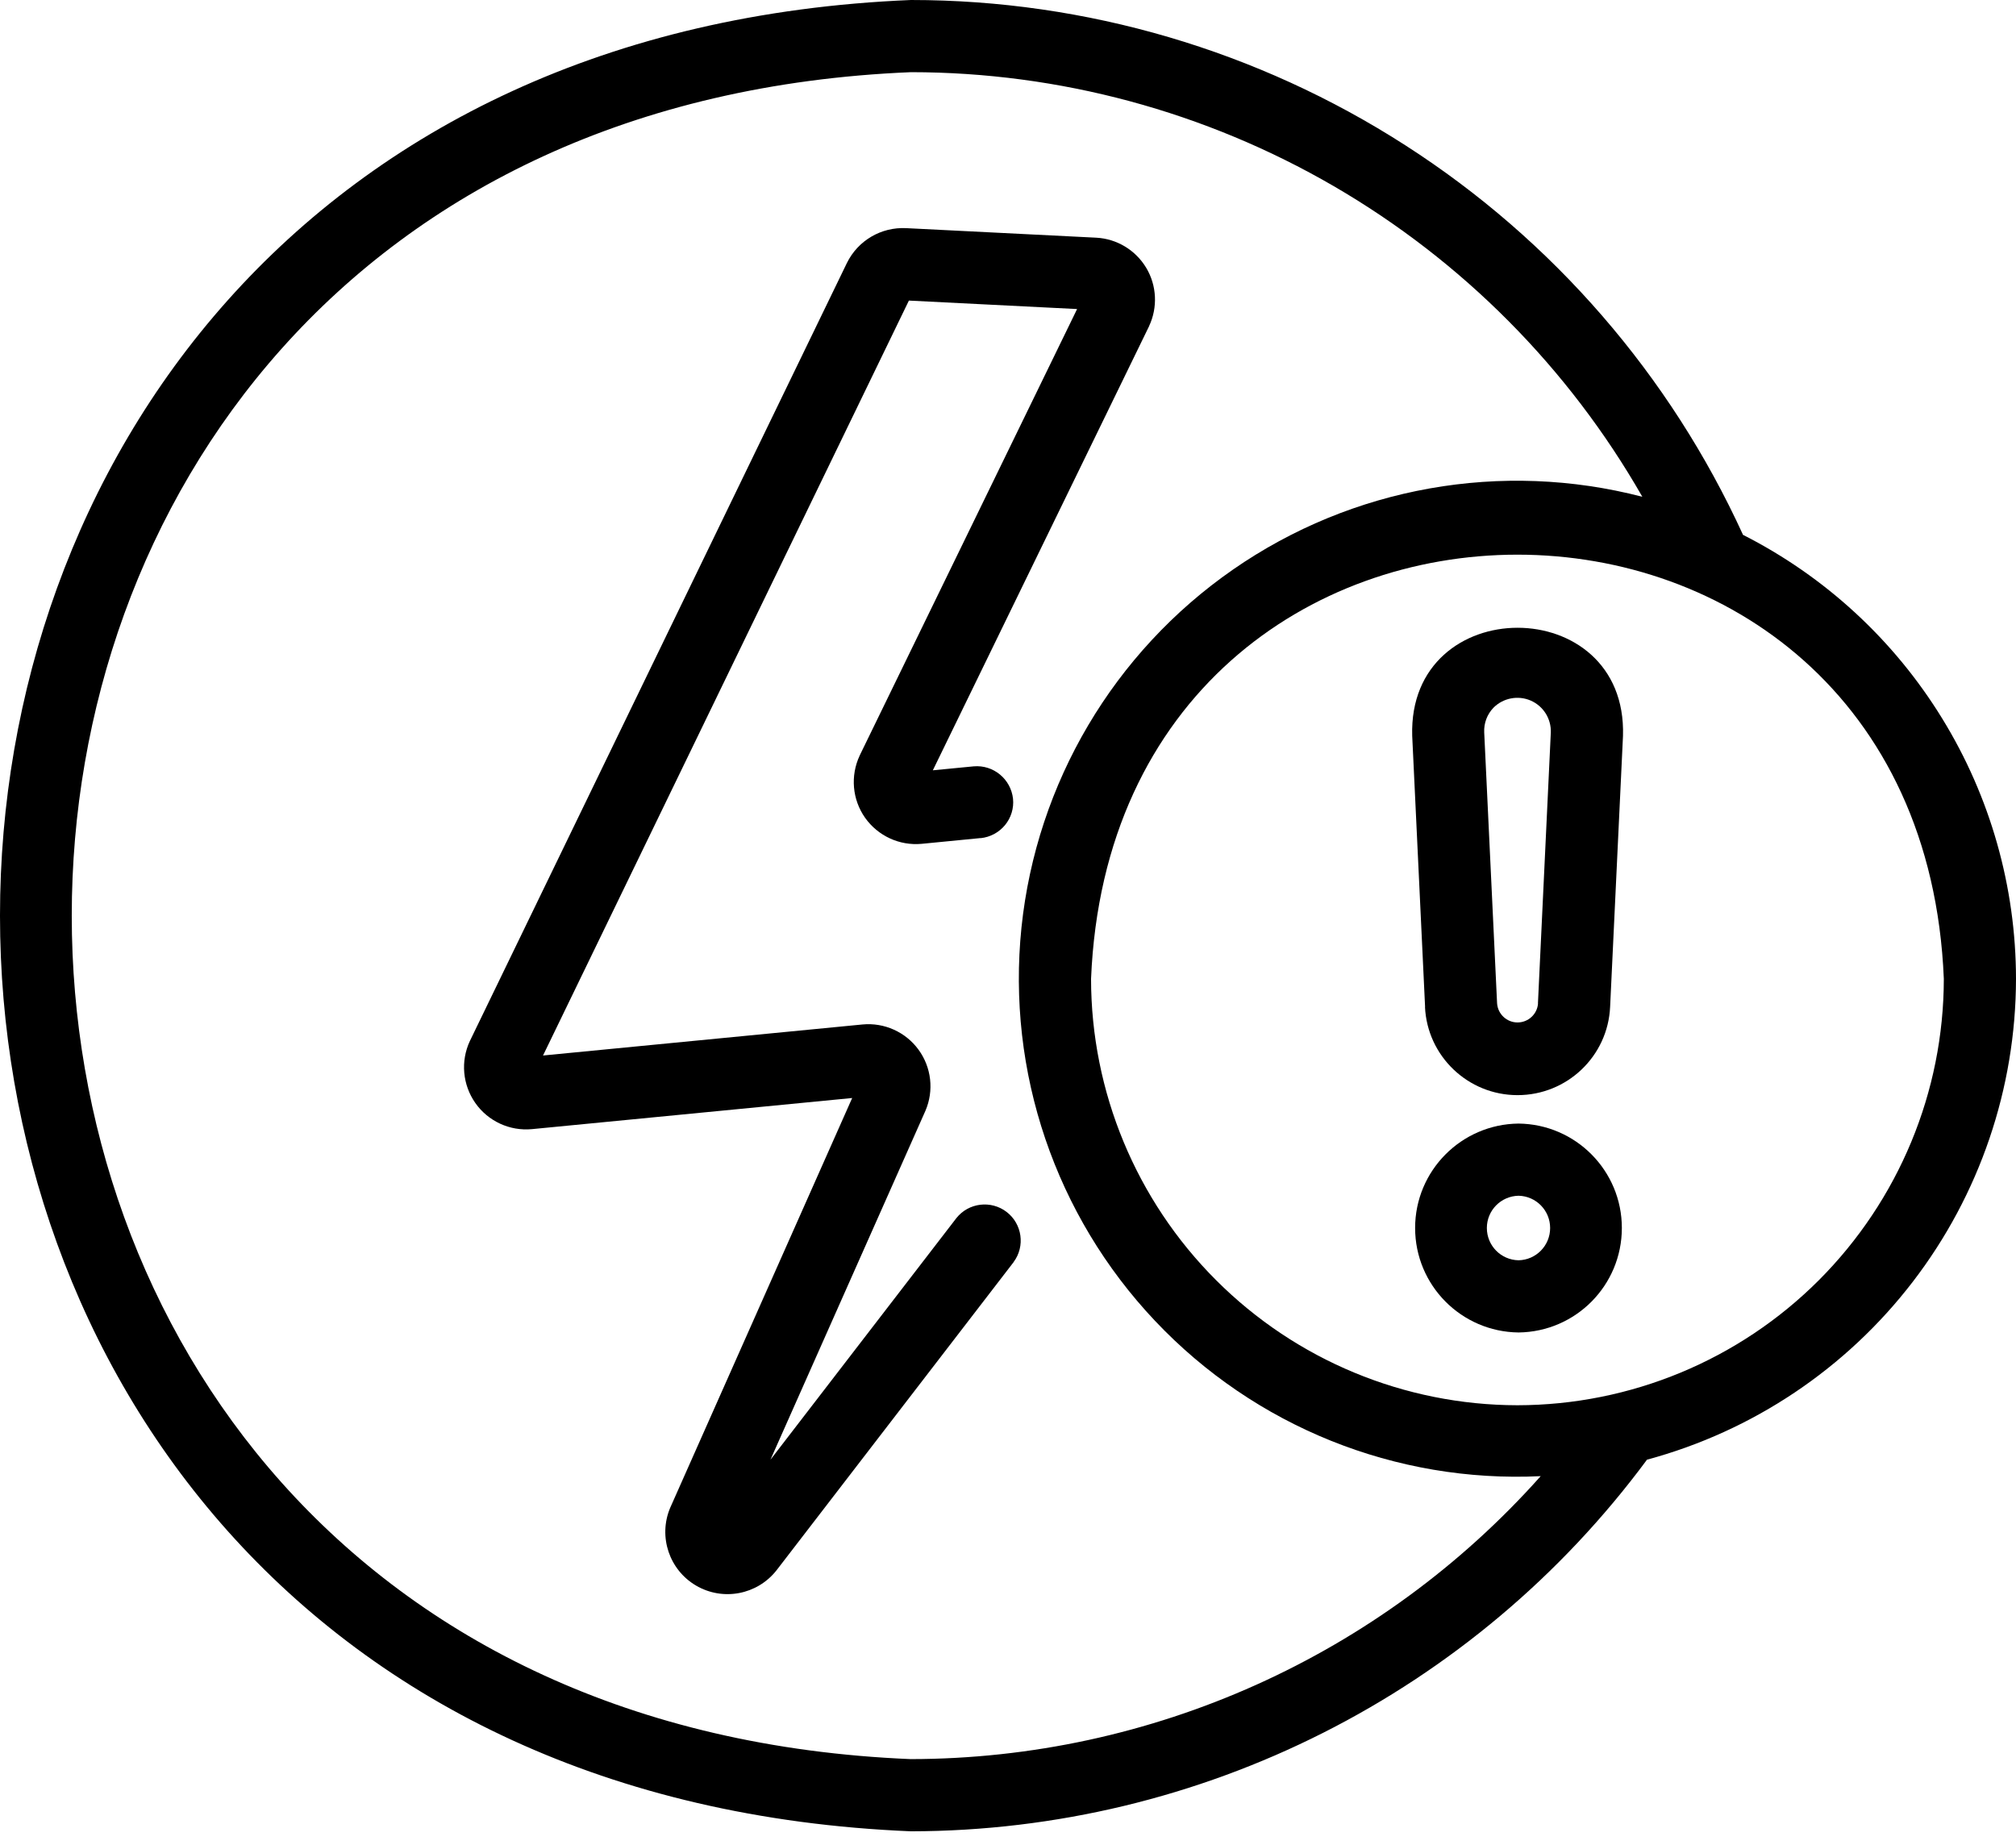 <svg xmlns="http://www.w3.org/2000/svg" width="106" height="97" viewBox="0 0 106 97" fill="none"><path d="M50.287 64.047L40.51 76.752L48.659 58.405C49.114 57.345 48.976 56.124 48.295 55.192C47.618 54.264 46.496 53.758 45.351 53.867L28.552 55.499L47.789 15.805L56.633 16.25L45.196 39.736L45.2 39.731C44.703 40.796 44.812 42.041 45.484 42.997C46.161 43.953 47.292 44.478 48.461 44.369L51.56 44.066V44.071C52.062 44.019 52.521 43.773 52.843 43.385C53.16 42.997 53.316 42.5 53.264 41.998C53.15 40.962 52.232 40.205 51.196 40.295L49.048 40.503L60.419 17.15V17.145C60.878 16.166 60.826 15.015 60.268 14.083C59.709 13.151 58.725 12.555 57.641 12.498L47.647 11.996C46.331 11.93 45.106 12.649 44.528 13.832L24.705 54.738C24.209 55.798 24.322 57.043 24.994 57.999C25.666 58.955 26.802 59.48 27.966 59.371L44.807 57.734L35.23 79.299C34.605 80.808 35.192 82.55 36.602 83.373C38.012 84.197 39.815 83.856 40.828 82.569L53.297 66.361V66.356C53.912 65.528 53.747 64.354 52.928 63.725C52.109 63.096 50.931 63.237 50.287 64.047Z" fill="black"></path><path d="M106 51.468C105.995 46.631 104.651 41.89 102.115 37.772C99.583 33.651 95.958 30.309 91.647 28.123C87.814 19.738 81.657 12.625 73.897 7.643C66.141 2.655 57.116 0 47.898 0C-15.968 2.641 -15.964 93.656 47.898 96.291C63.165 96.267 77.517 89.022 86.598 76.751C92.158 75.251 97.07 71.963 100.577 67.391C104.083 62.825 105.991 57.227 106 51.468ZM47.898 92.496C-10.938 90.064 -10.933 6.223 47.898 3.795C55.706 3.799 63.371 5.867 70.125 9.786C76.878 13.709 82.476 19.34 86.353 26.121C78.966 24.2 71.105 25.596 64.835 29.945C58.56 34.298 54.5 41.169 53.709 48.76C52.924 56.355 55.489 63.912 60.737 69.458C65.98 75.005 73.386 77.986 81.009 77.617C72.591 87.067 60.547 92.477 47.898 92.495L47.898 92.496ZM79.783 73.889C73.84 73.88 68.142 71.518 63.94 67.311C59.737 63.109 57.371 57.411 57.367 51.468C58.597 21.726 100.979 21.735 102.205 51.468C102.2 57.412 99.834 63.109 95.632 67.316C91.43 71.519 85.731 73.88 79.783 73.889Z" fill="black"></path><path d="M79.79 57.583C82.397 57.583 84.541 55.539 84.659 52.941L85.336 38.692C85.563 31.116 74.026 31.111 74.253 38.692L74.93 52.946L74.925 52.941C75.044 55.539 77.192 57.583 79.79 57.583ZM78.522 37.216C79.033 36.7 79.809 36.549 80.476 36.833C81.143 37.122 81.565 37.784 81.541 38.513L80.864 52.762H80.869C80.826 53.325 80.358 53.761 79.79 53.761C79.227 53.761 78.758 53.325 78.716 52.762L78.039 38.513C78.015 38.03 78.191 37.562 78.522 37.216Z" fill="black"></path><path d="M79.844 59.078C76.834 59.111 74.406 61.558 74.406 64.567C74.406 67.582 76.834 70.028 79.844 70.062C82.853 70.028 85.276 67.582 85.276 64.567C85.276 61.558 82.853 59.111 79.844 59.078ZM79.844 66.266C78.916 66.248 78.178 65.495 78.178 64.568C78.178 63.645 78.916 62.892 79.844 62.873C80.766 62.892 81.505 63.645 81.505 64.568C81.505 65.495 80.766 66.248 79.844 66.266Z" fill="black"></path></svg>